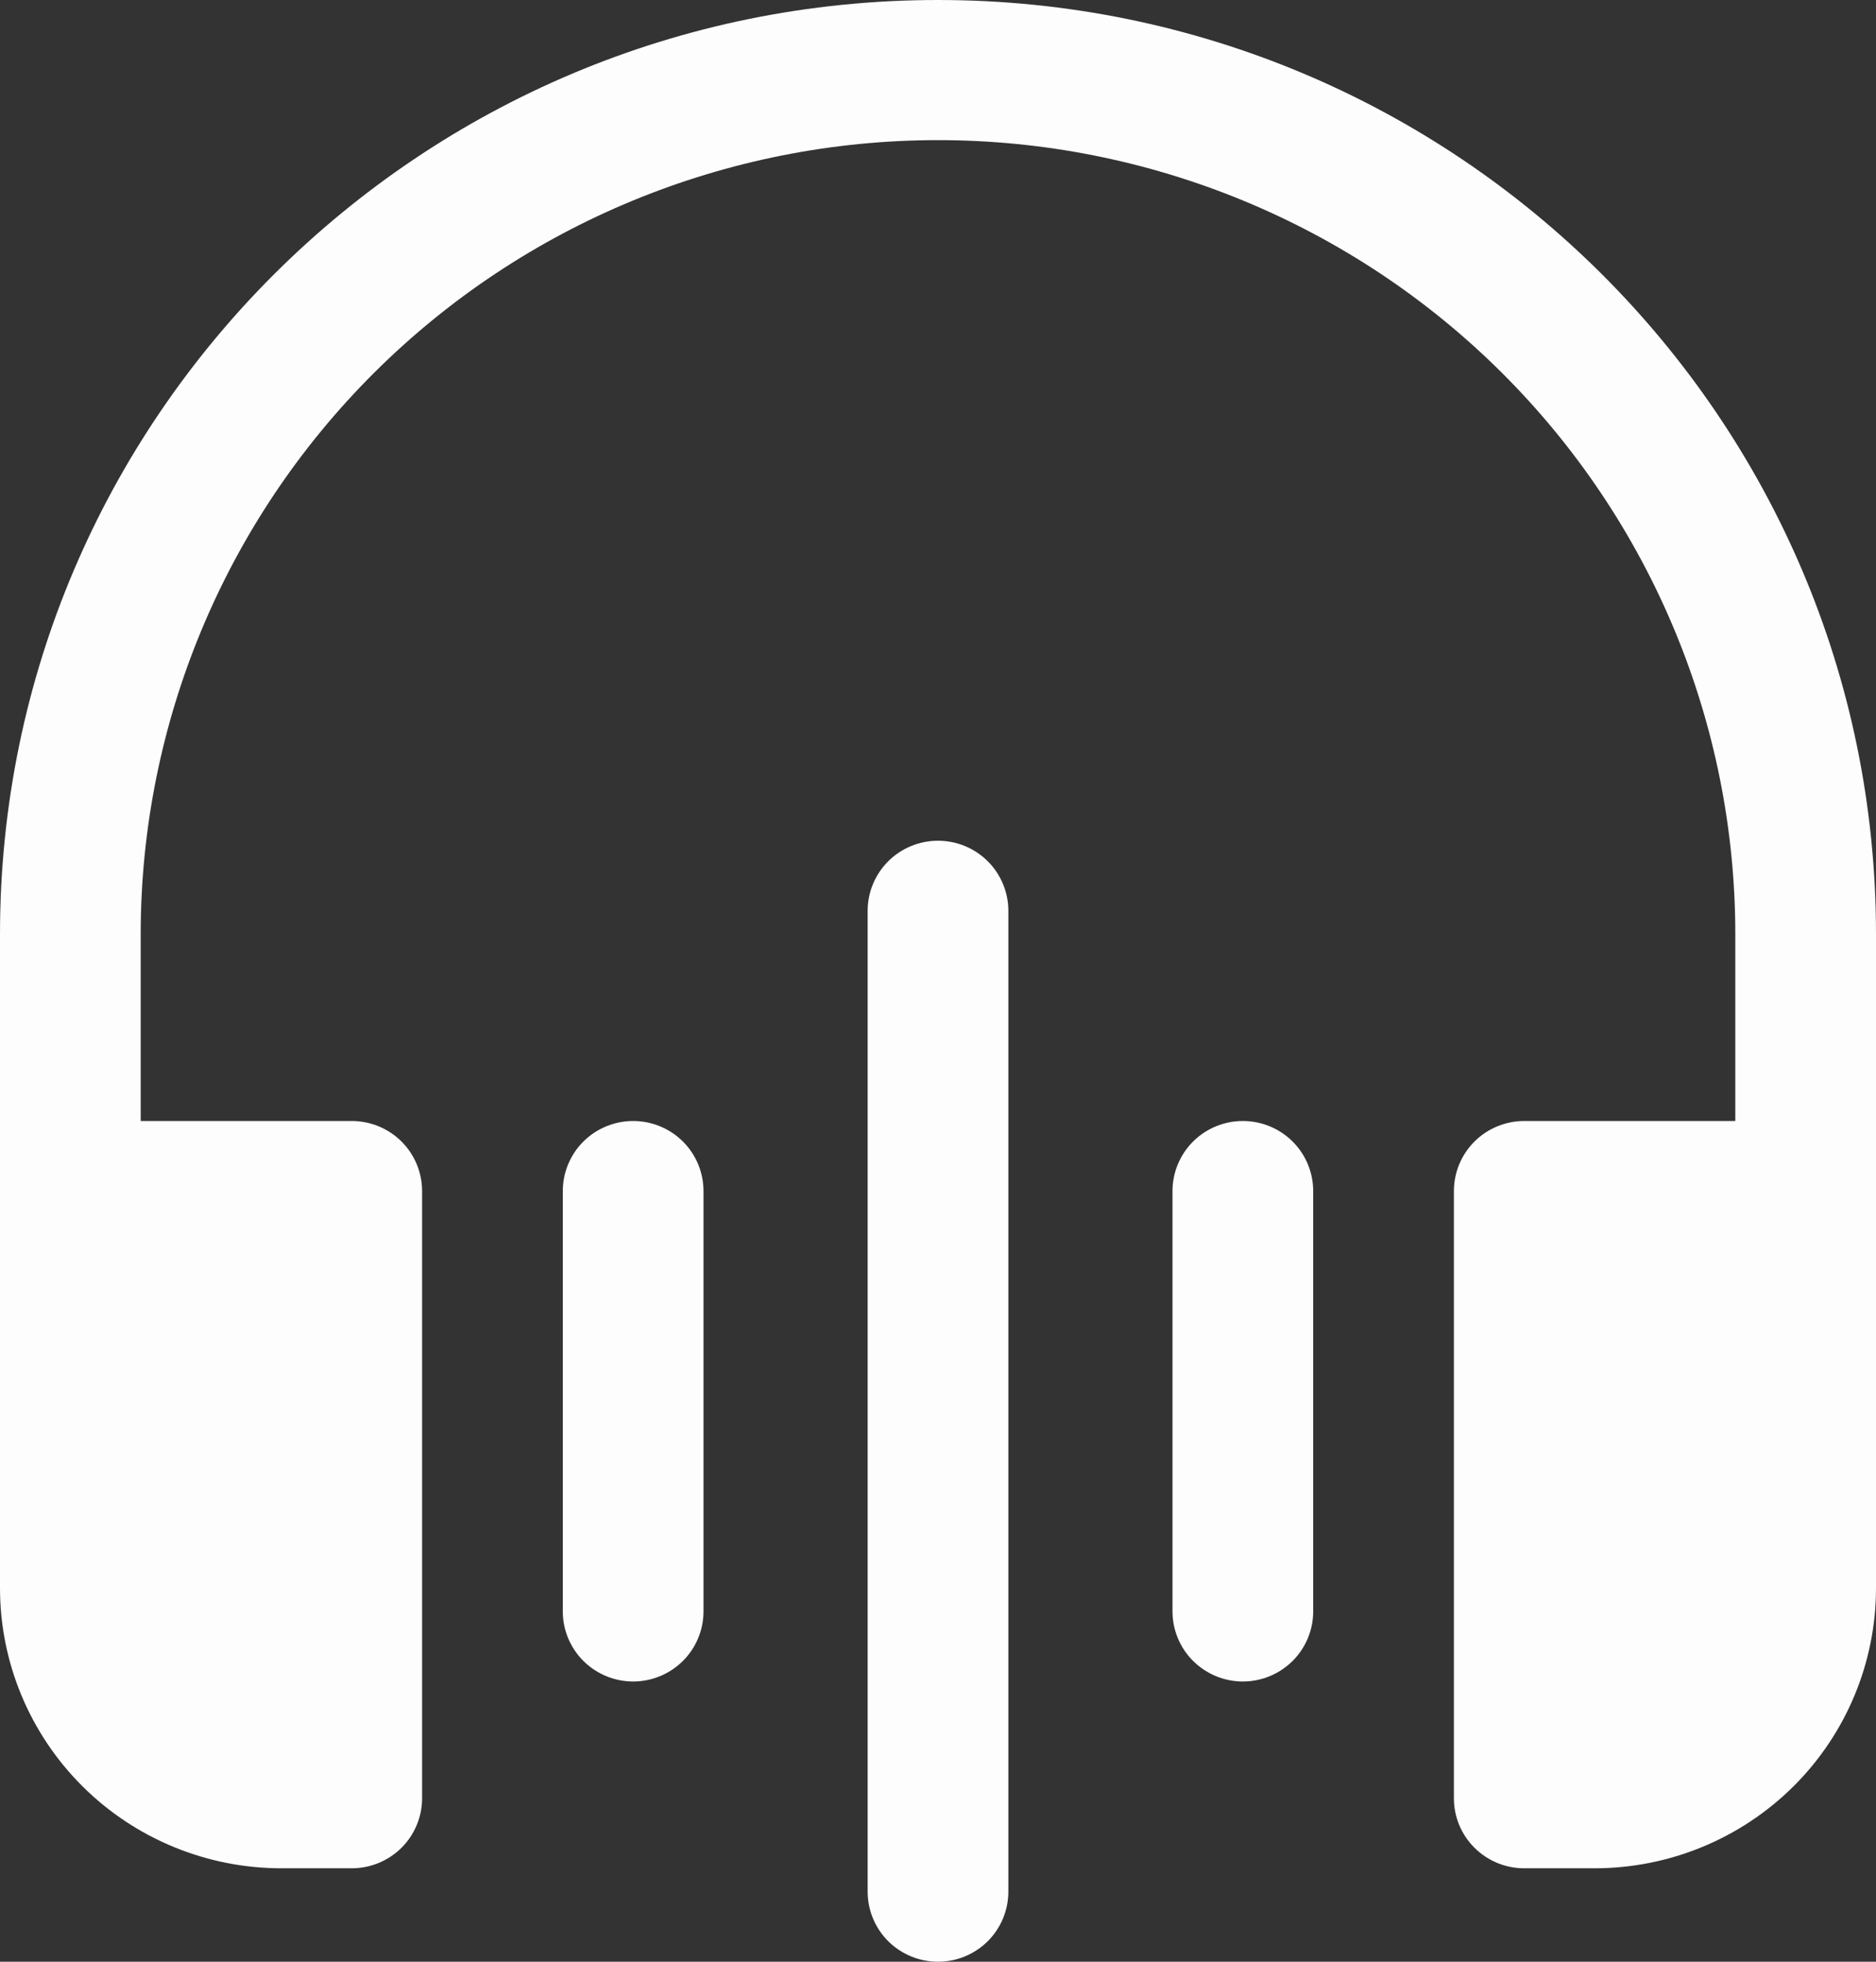 <svg width="44" height="46" viewBox="0 0 44 46" fill="none" xmlns="http://www.w3.org/2000/svg">
<rect x="0" y="0" width="44" height="46" fill="#333333" stroke="none"/>
<path d="M3.3 21.905C3.3 16.967 5.27 12.231 8.777 8.739C12.284 5.247 17.041 3.286 22 3.286C26.959 3.286 31.716 5.247 35.223 8.739C38.73 12.231 40.7 16.967 40.7 21.905V26.286H35.75C35.312 26.286 34.893 26.459 34.583 26.767C34.274 27.075 34.1 27.493 34.1 27.929V42.167C34.1 43.074 34.839 43.809 35.75 43.809H37.4C39.15 43.809 40.829 43.117 42.067 41.885C43.305 40.652 44 38.981 44 37.238V21.905C44 9.807 34.151 0 22 0C9.849 0 0 9.807 0 21.905V37.238C0 38.981 0.695 40.652 1.933 41.885C3.171 43.117 4.85 43.809 6.6 43.809H8.25C8.688 43.809 9.107 43.636 9.417 43.328C9.726 43.02 9.9 42.602 9.9 42.167V27.929C9.9 27.493 9.726 27.075 9.417 26.767C9.107 26.459 8.688 26.286 8.25 26.286H3.3V21.905ZM23.65 21.357C23.65 20.921 23.476 20.504 23.167 20.195C22.857 19.887 22.438 19.714 22 19.714C21.562 19.714 21.143 19.887 20.833 20.195C20.524 20.504 20.35 20.921 20.35 21.357V44.357C20.35 44.793 20.524 45.211 20.833 45.519C21.143 45.827 21.562 46 22 46C22.438 46 22.857 45.827 23.167 45.519C23.476 45.211 23.65 44.793 23.65 44.357V21.357ZM14.85 26.286C15.288 26.286 15.707 26.459 16.017 26.767C16.326 27.075 16.5 27.493 16.5 27.929V37.786C16.5 38.221 16.326 38.639 16.017 38.947C15.707 39.255 15.288 39.429 14.85 39.429C14.412 39.429 13.993 39.255 13.683 38.947C13.374 38.639 13.2 38.221 13.2 37.786V27.929C13.2 27.493 13.374 27.075 13.683 26.767C13.993 26.459 14.412 26.286 14.85 26.286V26.286ZM30.8 27.929C30.8 27.493 30.626 27.075 30.317 26.767C30.007 26.459 29.588 26.286 29.15 26.286C28.712 26.286 28.293 26.459 27.983 26.767C27.674 27.075 27.5 27.493 27.5 27.929V37.786C27.5 38.221 27.674 38.639 27.983 38.947C28.293 39.255 28.712 39.429 29.15 39.429C29.588 39.429 30.007 39.255 30.317 38.947C30.626 38.639 30.8 38.221 30.8 37.786V27.929Z" fill="#FDFDFD"/>
</svg>
